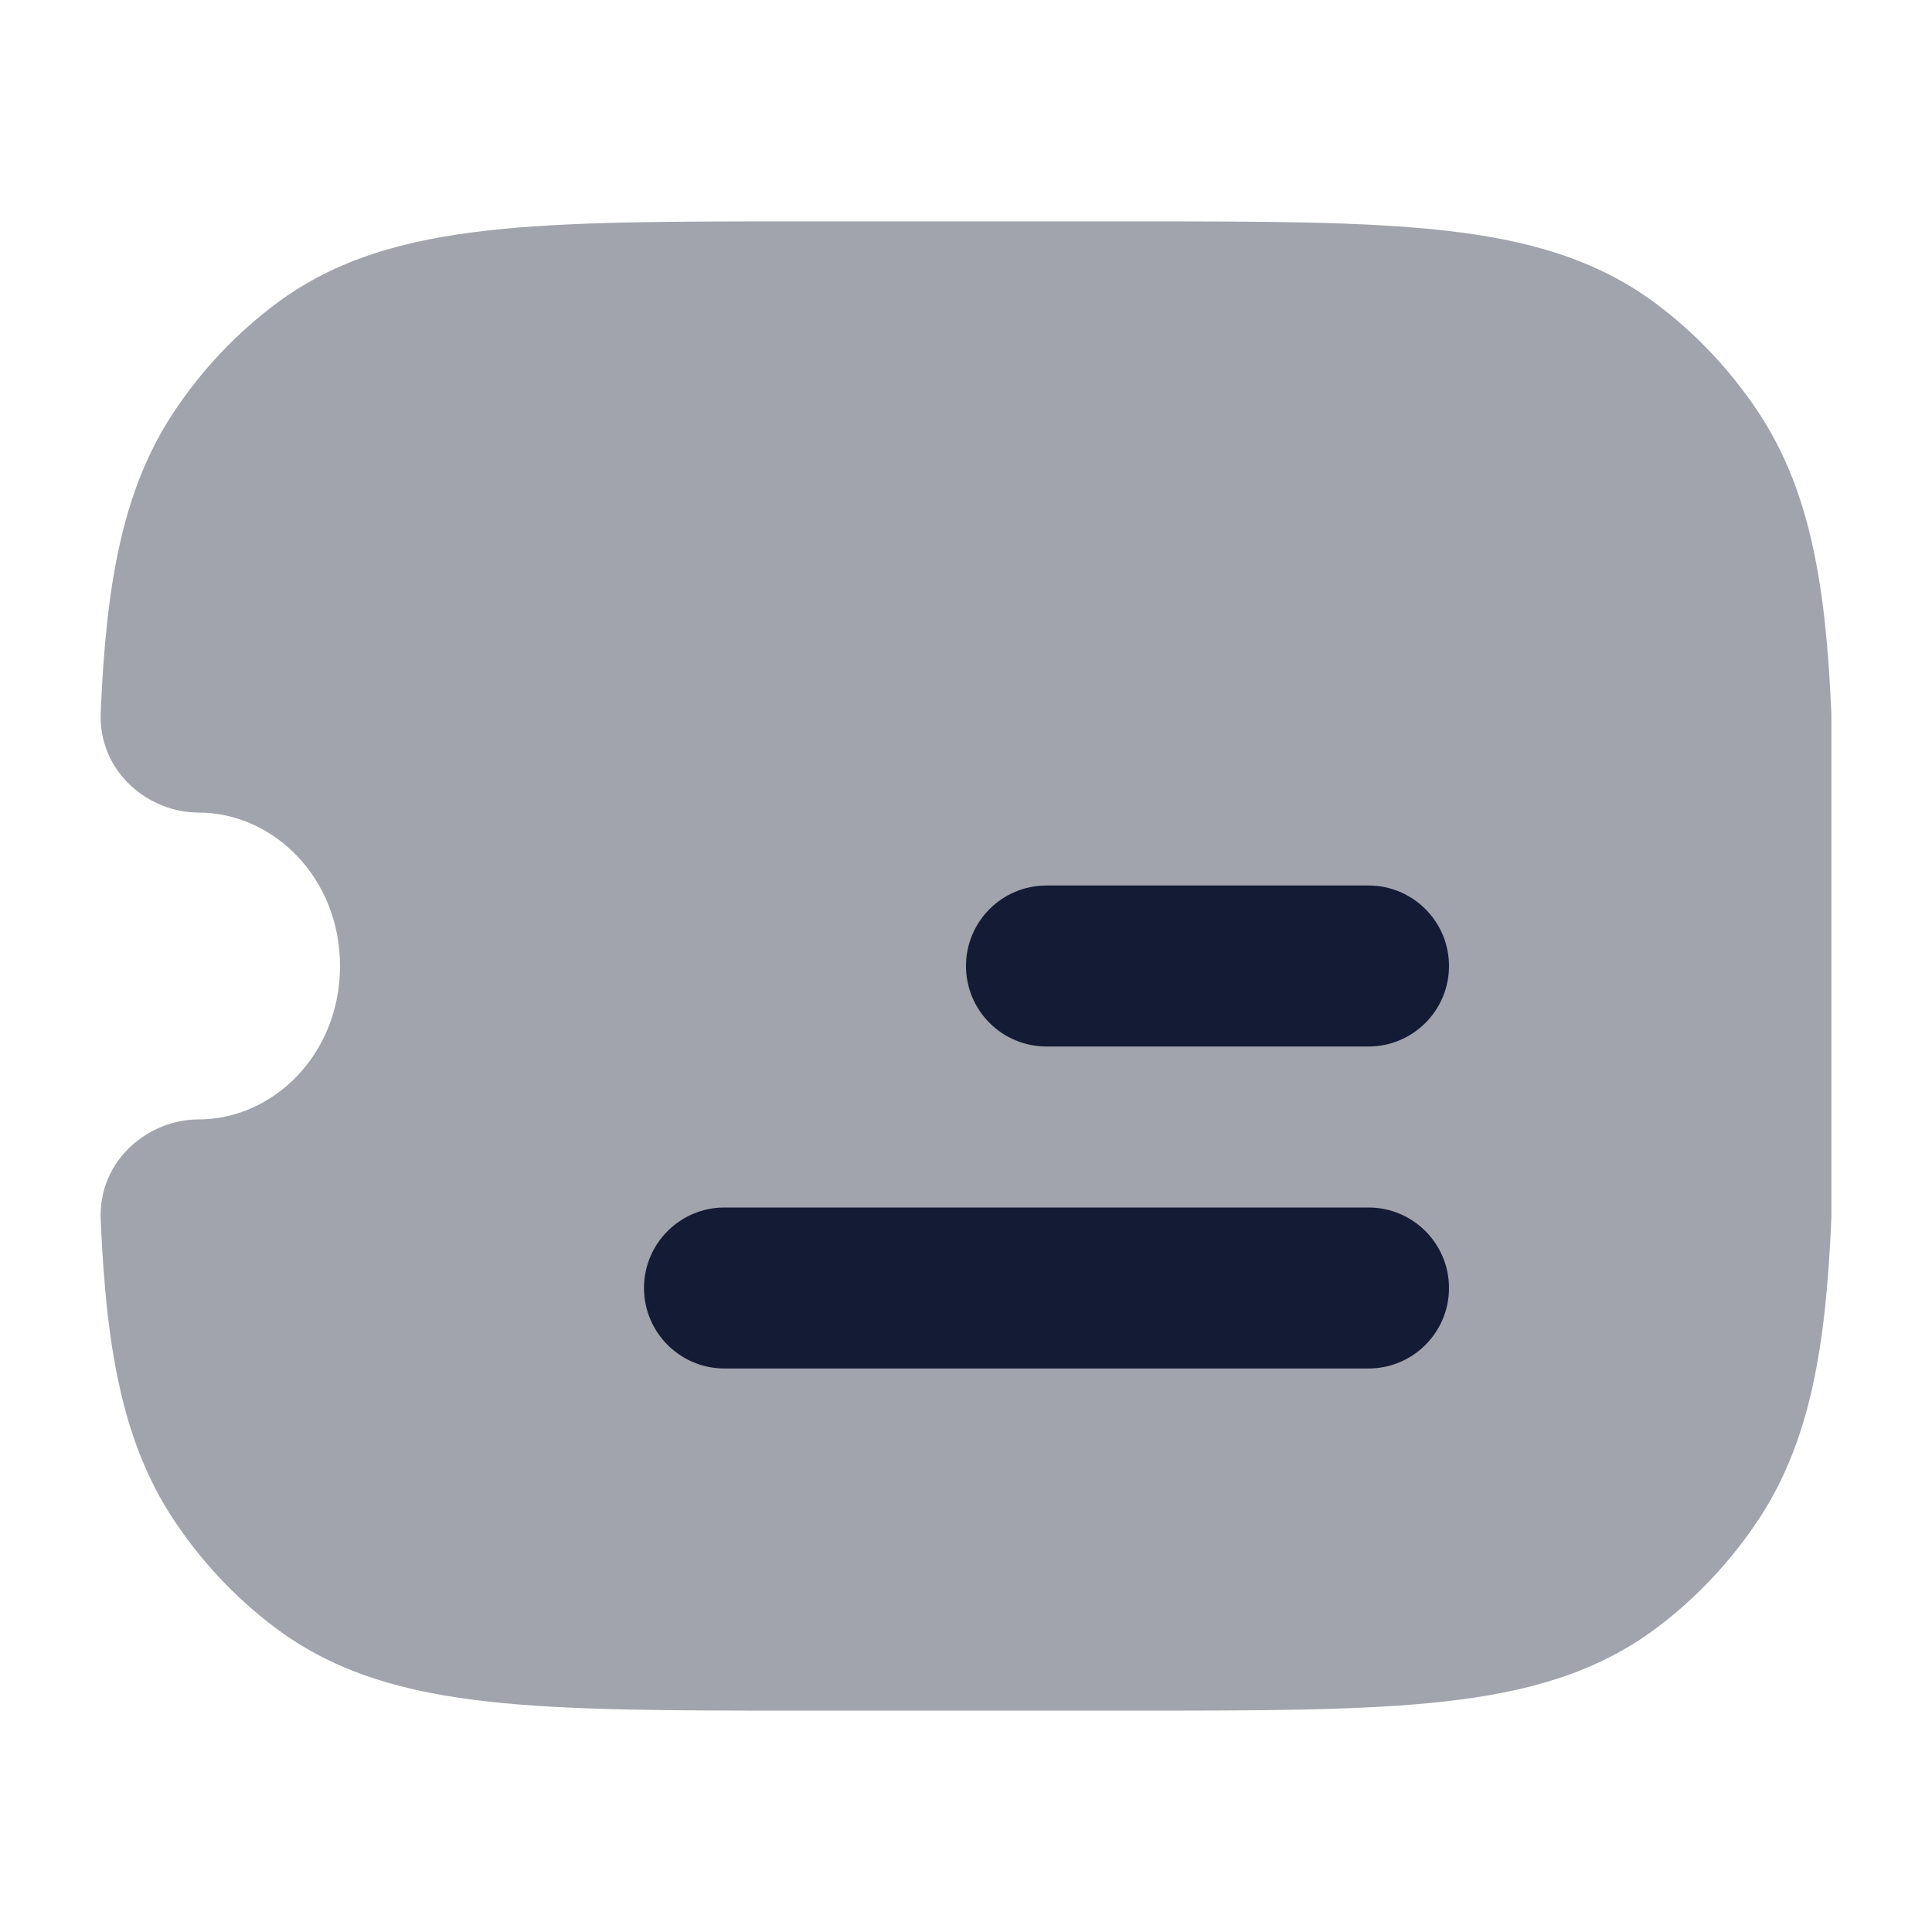 <svg width="24" height="24" viewBox="0 0 24 24" fill="none" xmlns="http://www.w3.org/2000/svg">
<path opacity="0.4" d="M9.947 2.75C8.34 2.75 7.071 2.75 6.061 2.863C5.025 2.978 4.175 3.22 3.443 3.762C2.94 4.135 2.504 4.597 2.155 5.125C1.51 6.101 1.319 7.283 1.251 8.846C1.219 9.592 1.848 10.094 2.465 10.094C3.397 10.094 4.224 10.906 4.224 12C4.224 13.094 3.397 13.906 2.465 13.906C1.848 13.906 1.219 14.408 1.251 15.154C1.319 16.717 1.51 17.899 2.155 18.875C2.504 19.403 2.94 19.865 3.443 20.238C4.175 20.78 5.025 21.022 6.061 21.137C7.071 21.25 8.34 21.25 9.947 21.25H9.947H14.053H14.053C15.66 21.25 16.929 21.25 17.939 21.137C18.975 21.022 19.826 20.78 20.558 20.238C21.061 19.865 21.496 19.403 21.846 18.875C22.491 17.899 22.681 16.717 22.749 15.154C22.75 15.143 22.75 15.132 22.75 15.121V8.879C22.75 8.868 22.75 8.857 22.749 8.846C22.681 7.283 22.491 6.101 21.846 5.125C21.496 4.597 21.061 4.135 20.558 3.762C19.826 3.22 18.975 2.978 17.939 2.863C16.929 2.75 15.66 2.75 14.053 2.75H14.053H9.947H9.947Z" fill="#141B34"/>
<path fill-rule="evenodd" clip-rule="evenodd" d="M12 12C12 12.552 12.447 13 13 13L17 13C17.552 13 18 12.552 18 12C18 11.448 17.552 11 17 11L13 11C12.447 11 12 11.448 12 12Z" fill="#141B34"/>
<path fill-rule="evenodd" clip-rule="evenodd" d="M8 16C8 16.552 8.448 17 9 17L17 17C17.552 17 18 16.552 18 16C18 15.448 17.552 15 17 15L9 15C8.448 15 8 15.448 8 16Z" fill="#141B34"/>
</svg>
